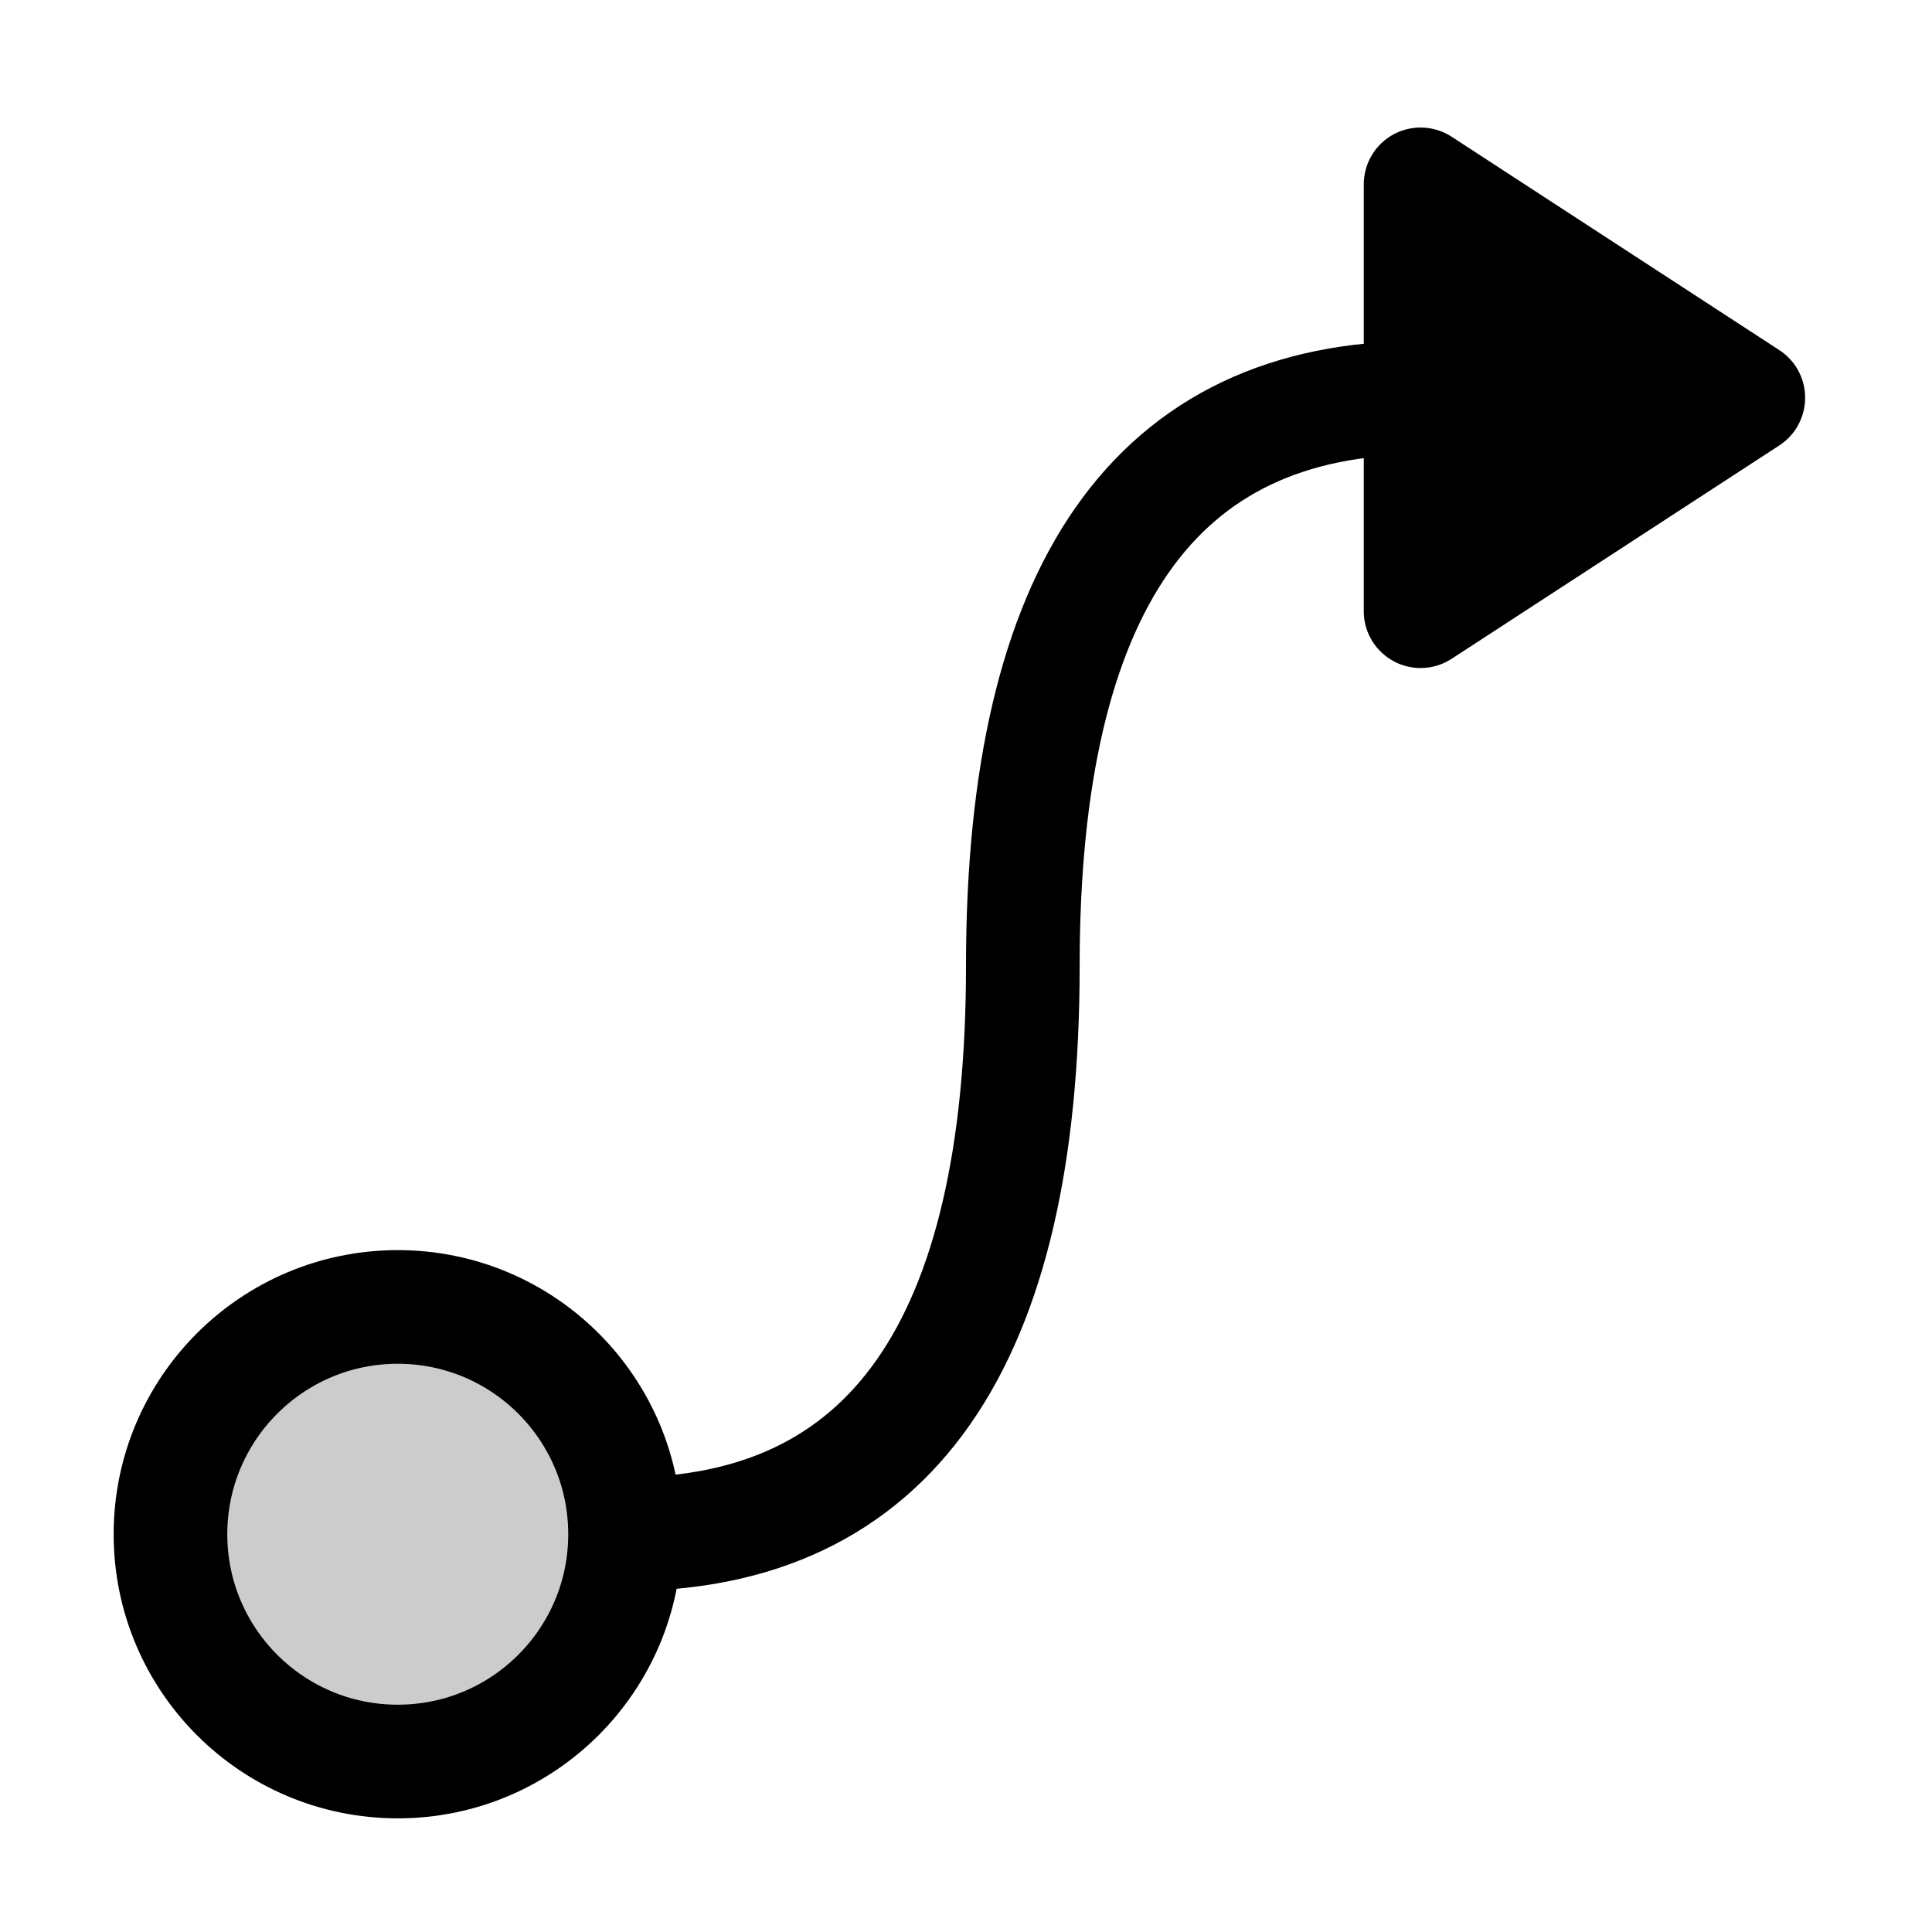<?xml version="1.0" encoding="UTF-8"?>
<svg width="17px" height="17px" viewBox="0 0 17 17" version="1.1" xmlns="http://www.w3.org/2000/svg" xmlns:xlink="http://www.w3.org/1999/xlink">
    <title>Mac/Monochrome/17x17/img.prototype.17</title>
    <g id="Mac/Monochrome/17x17/img.prototype.17" stroke="none" stroke-width="1" fill="none" fill-rule="evenodd">
        <circle id="Oval-2" stroke="#000000" fill-opacity="0.2" fill="#000000" cx="3.5" cy="13.5" r="2"></circle>
        <path d="M15.657,3.081 L12.773,1.203 C12.541,1.053 12.232,1.118 12.081,1.349 C12.028,1.431 12,1.525 12,1.622 L12,5.378 C12,5.654 12.224,5.878 12.5,5.878 C12.597,5.878 12.692,5.85 12.773,5.797 L15.657,3.919 C15.888,3.768 15.953,3.459 15.803,3.227 C15.765,3.169 15.715,3.119 15.657,3.081 Z" id="Path-3" fill="#000000"></path>
        <path d="M12.5,3.5 C10.167,3.5 9,5.167 9,8.5 C9,11.833 7.833,13.5 5.5,13.5" id="Path-4" stroke="#000000"></path>
    </g>
</svg>